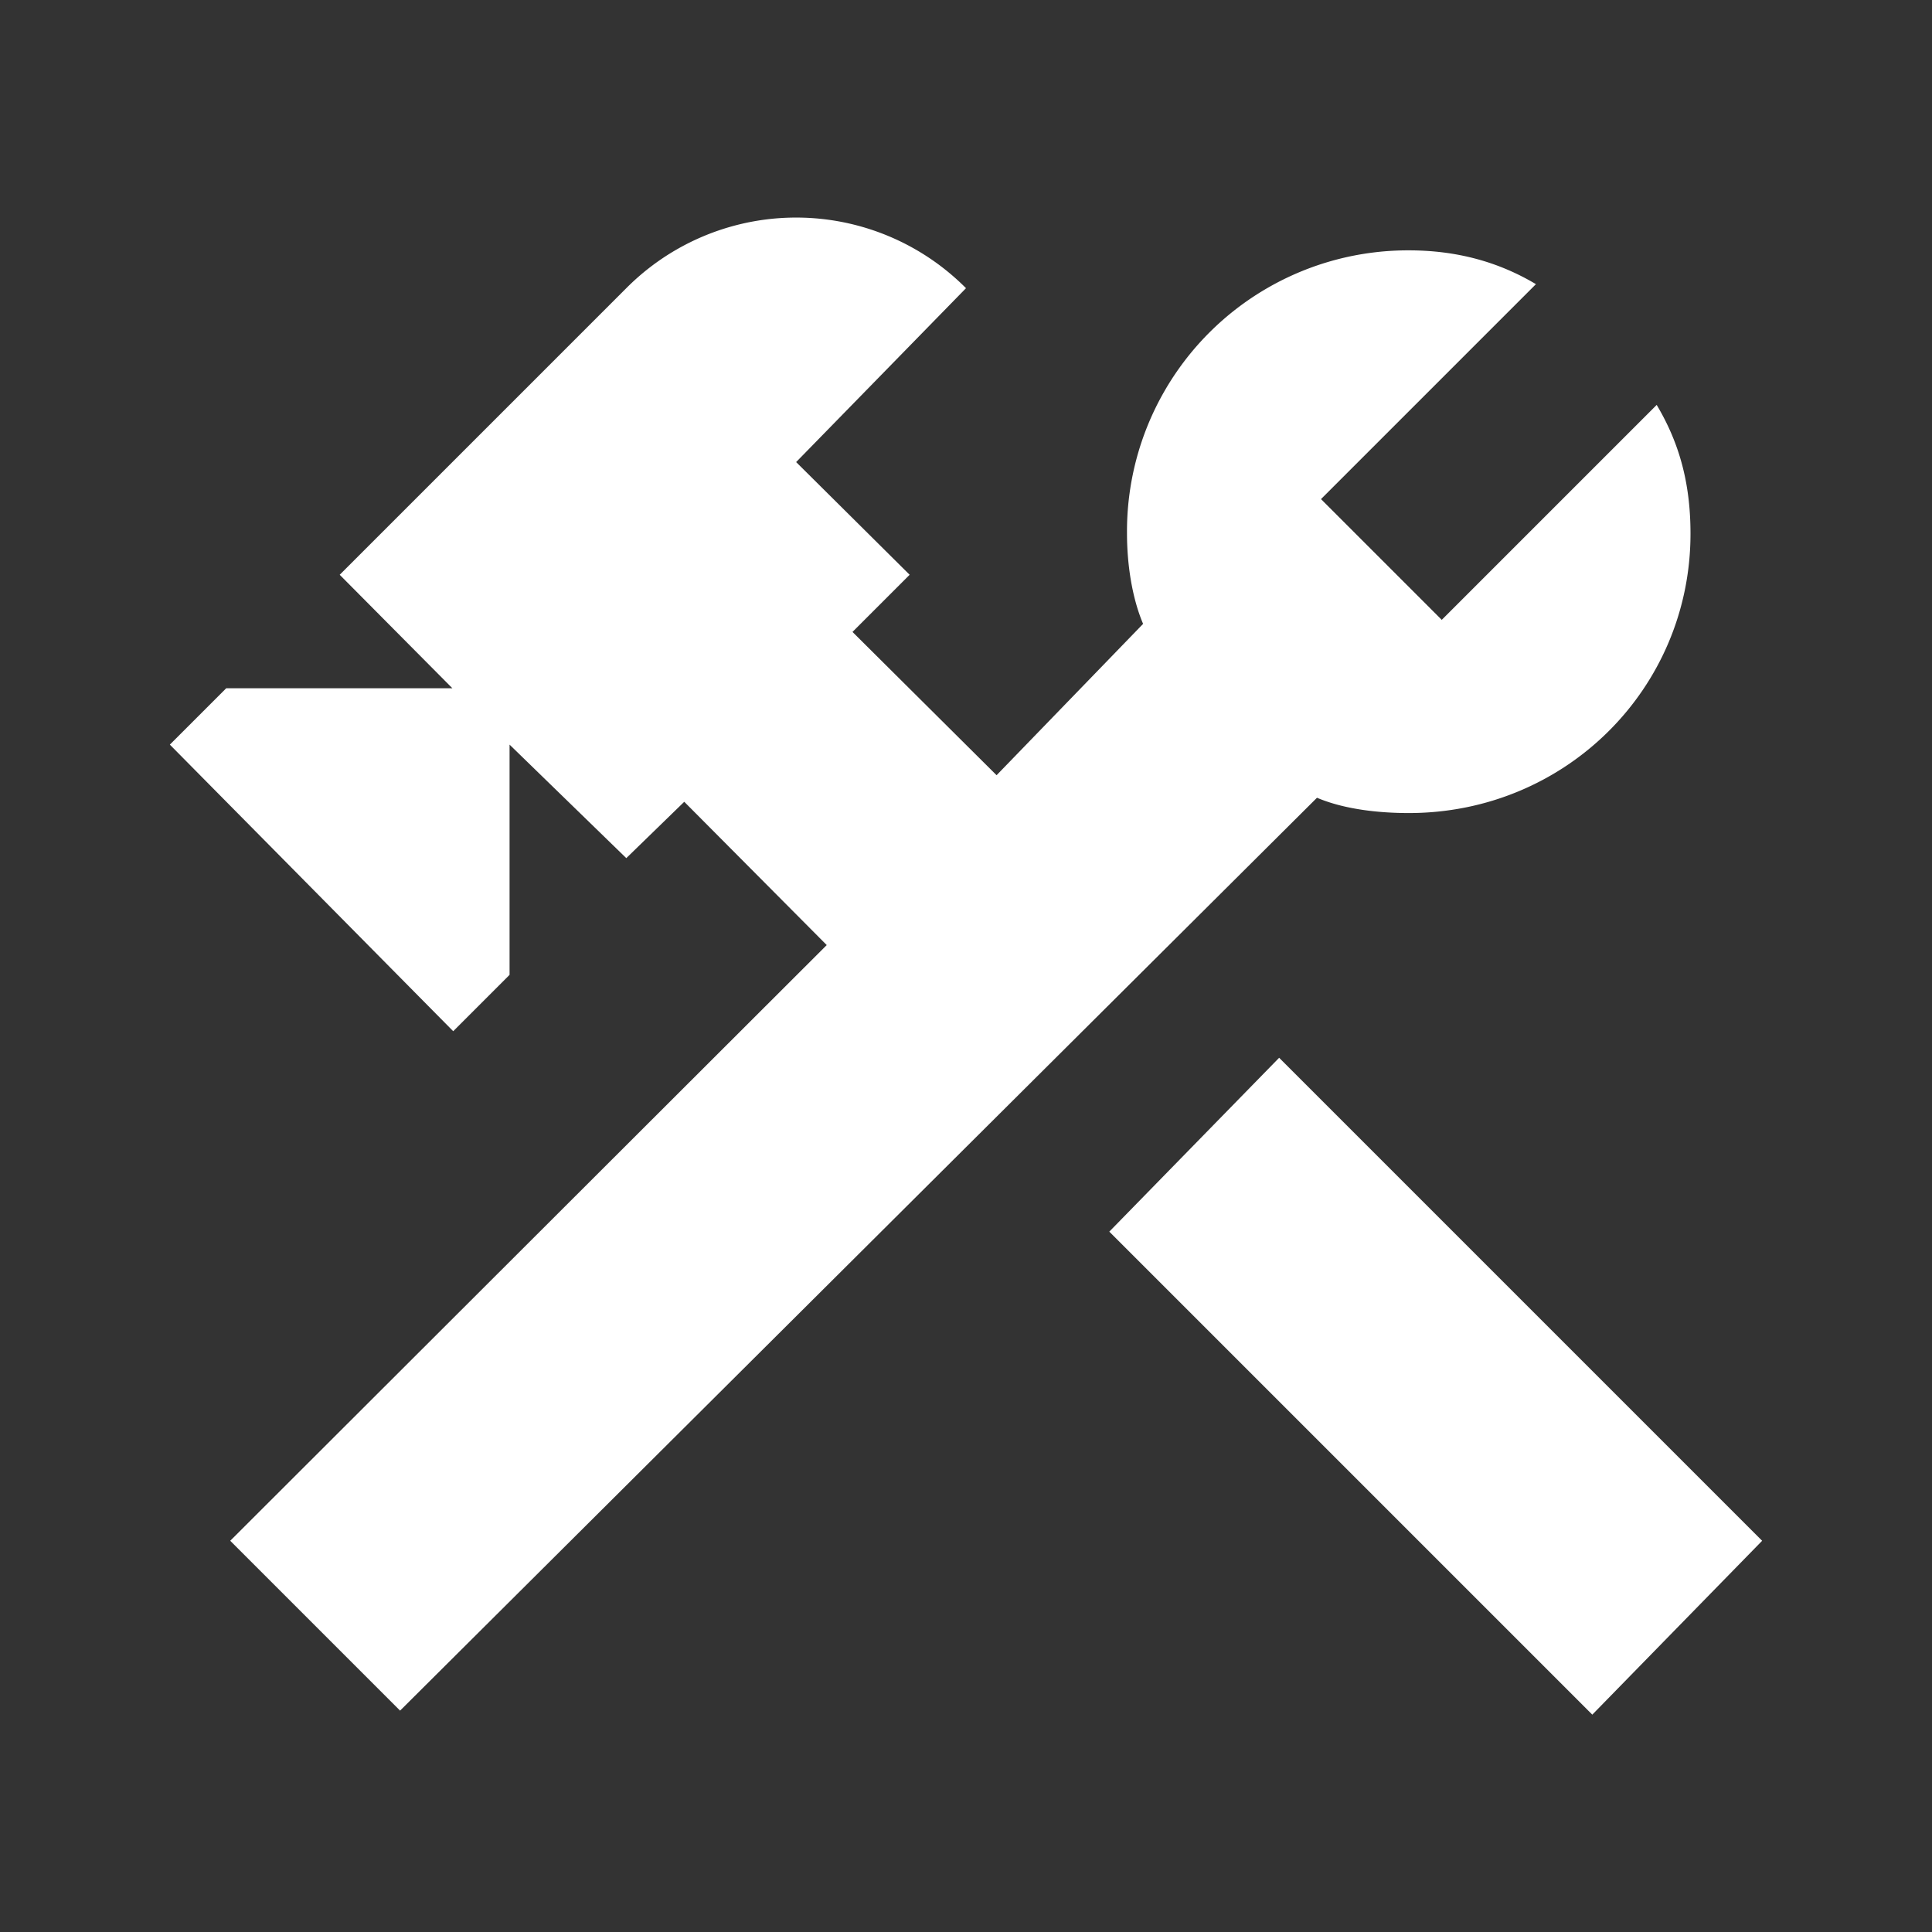 <svg xmlns="http://www.w3.org/2000/svg" width="48" height="48" viewBox="0 0 24 24">
    <rect x="0" y="0" width="24" height="24" fill="#333333" stroke="none"/>
    <path fill="#fff"
          d="m13.78 15.3l6 6l2.11-2.16l-6-6zm3.72-5.2c-.39 0-.81-.05-1.14-.19L4.97 21.25l-2.11-2.11l7.41-7.4L8.5 9.96l-.72.7l-1.45-1.41v2.86l-.7.7l-3.52-3.56l.7-.7h2.81l-1.4-1.41l3.56-3.56a2.976 2.976 0 0 1 4.22 0L9.89 5.74l1.41 1.4l-.71.71l1.79 1.78l1.82-1.88c-.14-.33-.2-.75-.2-1.12a3.49 3.49 0 0 1 3.5-3.52c.59 0 1.11.14 1.58.42L16.41 6.2l1.5 1.5l2.67-2.67c.28.47.42.97.42 1.6c0 1.92-1.55 3.47-3.5 3.47"/>
</svg>